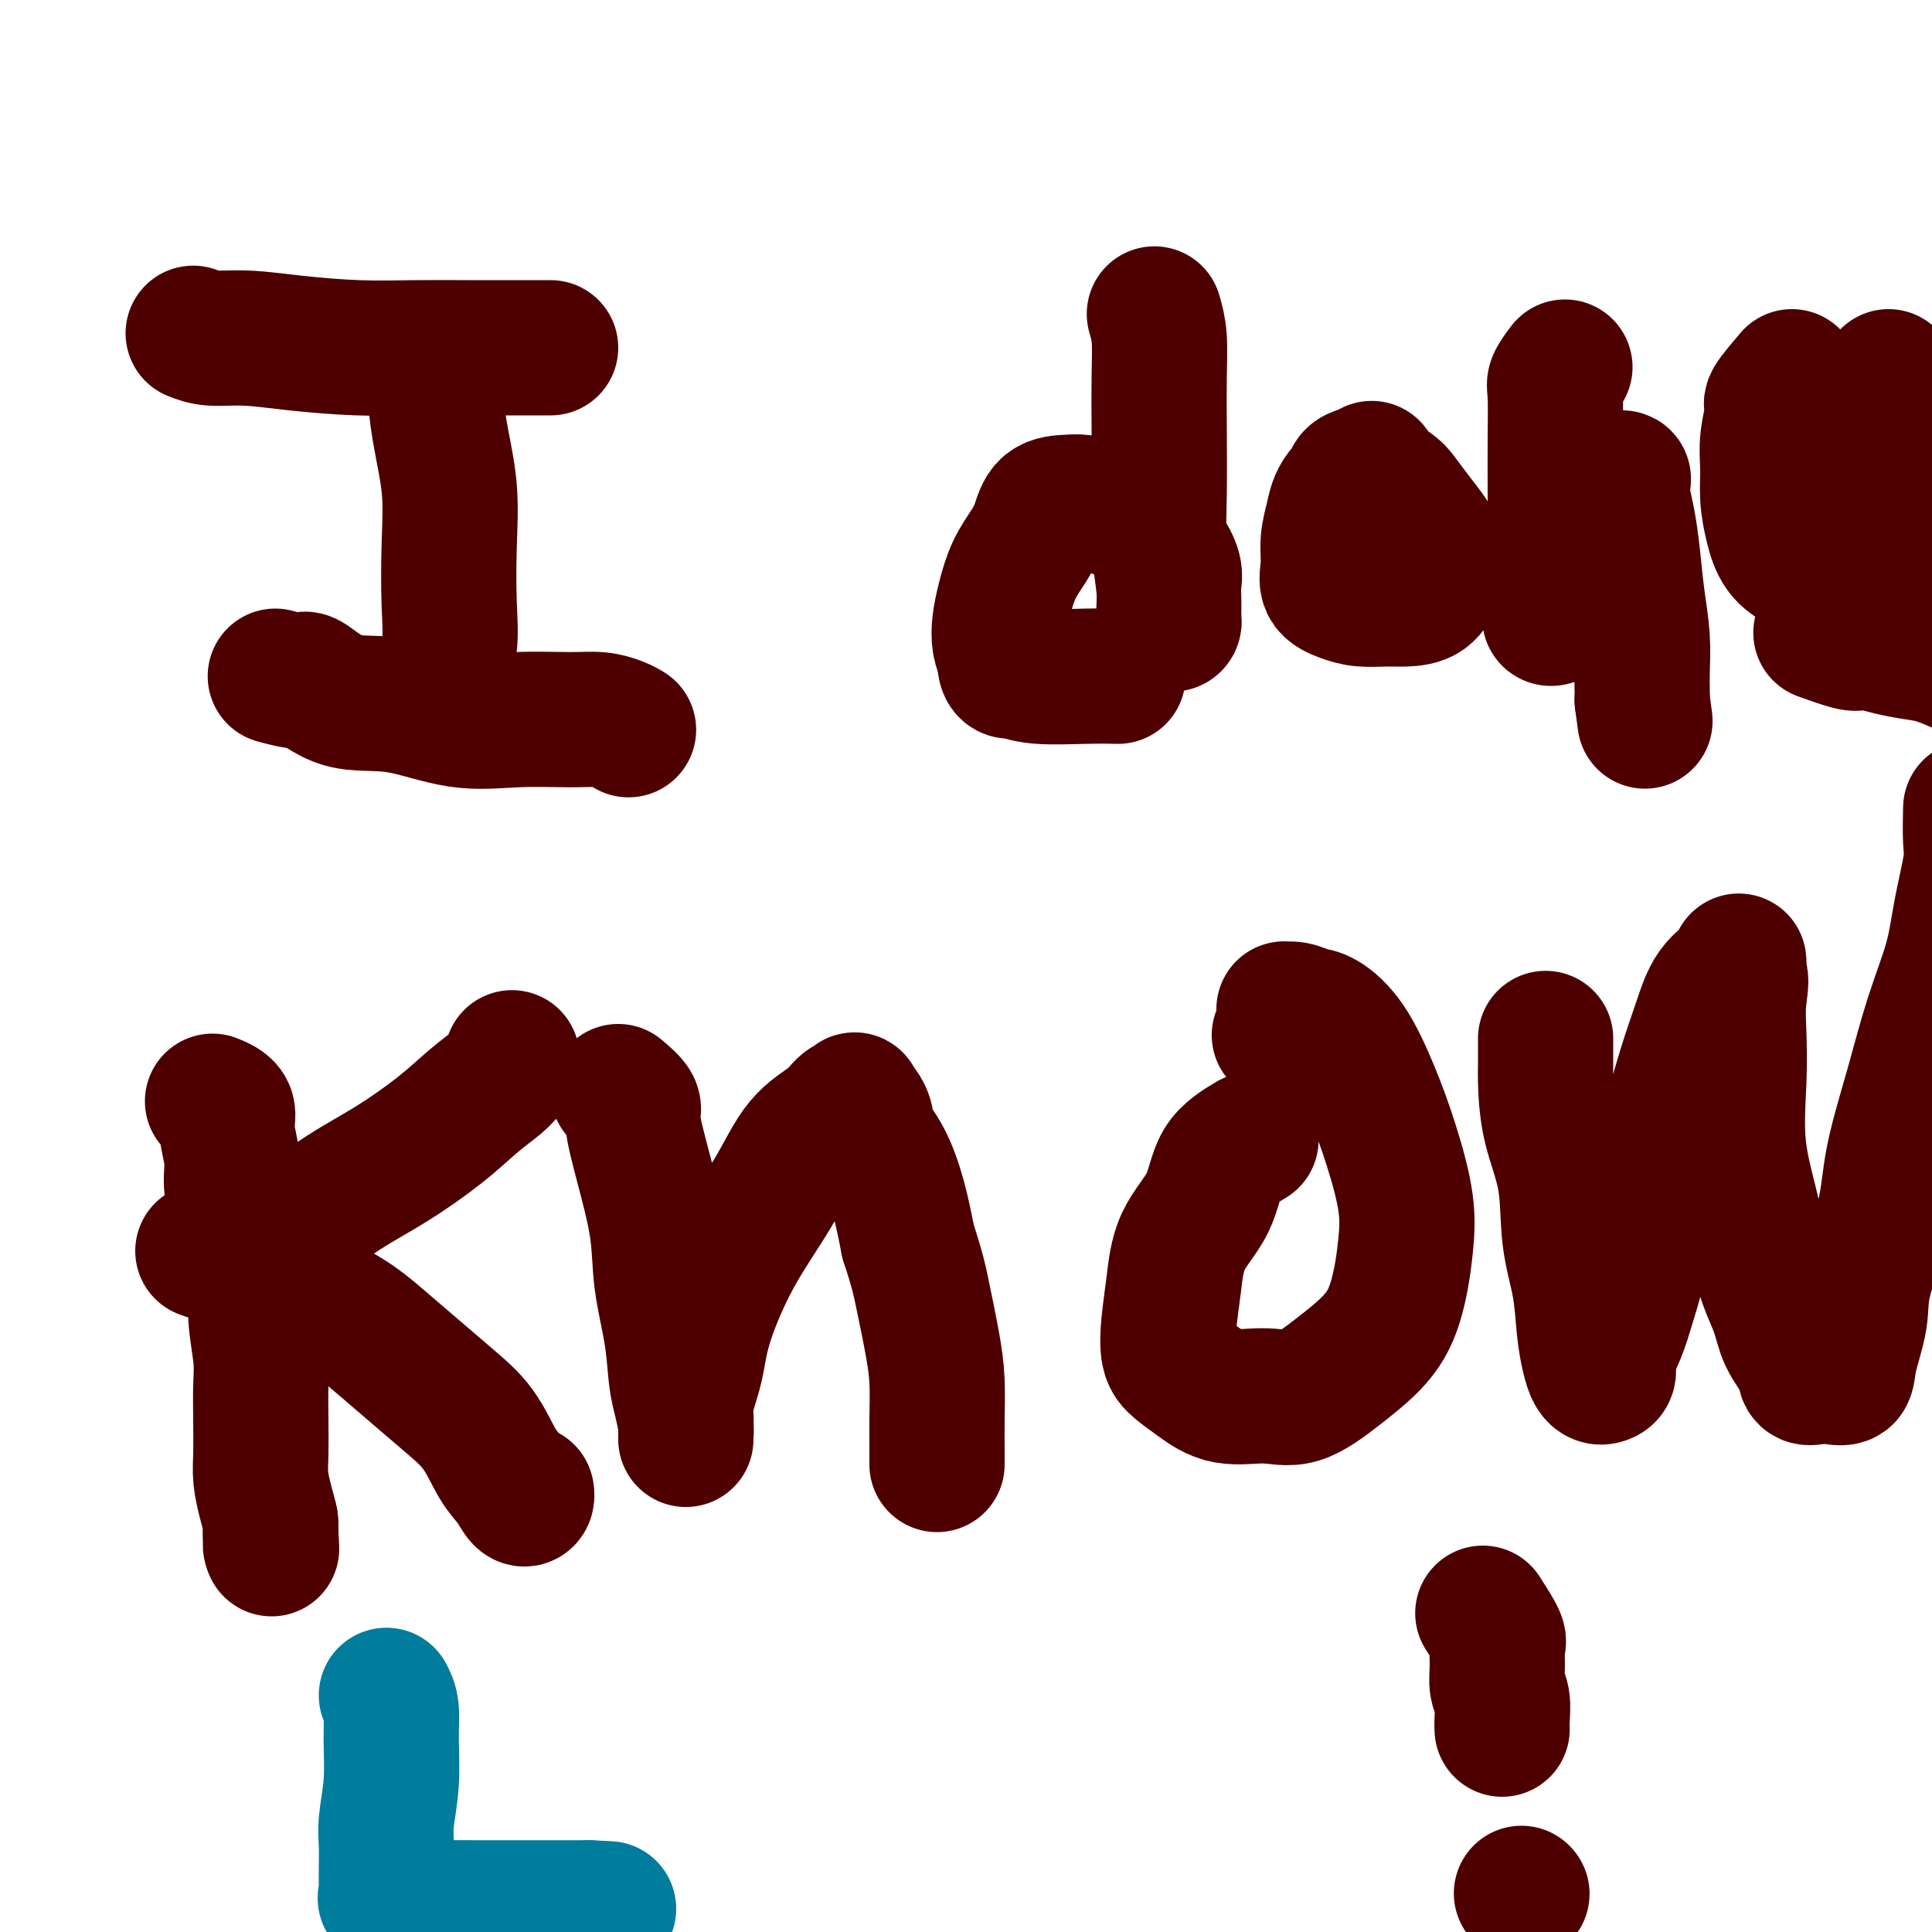 <svg viewBox='0 0 400 400' version='1.1' xmlns='http://www.w3.org/2000/svg' xmlns:xlink='http://www.w3.org/1999/xlink'><g fill='none' stroke='#4E0000' stroke-width='28' stroke-linecap='round' stroke-linejoin='round'><path d='M40,69c1.116,0.445 2.233,0.890 4,1c1.767,0.110 4.185,-0.114 7,0c2.815,0.114 6.028,0.566 10,1c3.972,0.434 8.704,0.848 13,1c4.296,0.152 8.156,0.041 12,0c3.844,-0.041 7.671,-0.011 11,0c3.329,0.011 6.160,0.003 8,0c1.840,-0.003 2.689,-0.001 4,0c1.311,0.001 3.084,0.000 4,0c0.916,-0.000 0.976,-0.000 1,0c0.024,0.000 0.012,0.000 0,0'/><path d='M87,73c1.282,1.154 2.564,2.309 3,3c0.436,0.691 0.025,0.920 0,3c-0.025,2.080 0.335,6.012 1,10c0.665,3.988 1.636,8.030 2,12c0.364,3.970 0.122,7.866 0,12c-0.122,4.134 -0.124,8.506 0,12c0.124,3.494 0.373,6.112 0,9c-0.373,2.888 -1.370,6.047 -2,8c-0.630,1.953 -0.894,2.701 -1,3c-0.106,0.299 -0.053,0.150 0,0'/><path d='M57,140c2.033,0.542 4.065,1.085 5,1c0.935,-0.085 0.772,-0.797 2,0c1.228,0.797 3.846,3.104 7,4c3.154,0.896 6.843,0.383 11,1c4.157,0.617 8.784,2.364 13,3c4.216,0.636 8.023,0.160 12,0c3.977,-0.160 8.124,-0.004 11,0c2.876,0.004 4.482,-0.143 6,0c1.518,0.143 2.947,0.577 4,1c1.053,0.423 1.729,0.835 2,1c0.271,0.165 0.135,0.082 0,0'/><path d='M239,65c0.422,1.455 0.844,2.910 1,5c0.156,2.090 0.046,4.817 0,8c-0.046,3.183 -0.027,6.824 0,11c0.027,4.176 0.063,8.888 0,13c-0.063,4.112 -0.223,7.625 0,11c0.223,3.375 0.830,6.614 1,9c0.170,2.386 -0.098,3.920 0,5c0.098,1.080 0.562,1.706 1,2c0.438,0.294 0.849,0.255 1,0c0.151,-0.255 0.042,-0.728 0,-1c-0.042,-0.272 -0.017,-0.344 0,-1c0.017,-0.656 0.024,-1.897 0,-3c-0.024,-1.103 -0.081,-2.067 0,-3c0.081,-0.933 0.298,-1.836 0,-3c-0.298,-1.164 -1.112,-2.589 -2,-4c-0.888,-1.411 -1.850,-2.809 -3,-4c-1.150,-1.191 -2.490,-2.175 -4,-3c-1.510,-0.825 -3.192,-1.491 -5,-2c-1.808,-0.509 -3.743,-0.861 -5,-1c-1.257,-0.139 -1.835,-0.066 -3,0c-1.165,0.066 -2.918,0.123 -4,1c-1.082,0.877 -1.495,2.572 -2,4c-0.505,1.428 -1.103,2.588 -2,4c-0.897,1.412 -2.094,3.077 -3,5c-0.906,1.923 -1.521,4.103 -2,6c-0.479,1.897 -0.821,3.511 -1,5c-0.179,1.489 -0.194,2.854 0,4c0.194,1.146 0.597,2.073 1,3'/><path d='M208,136c-0.023,3.403 0.919,2.912 2,3c1.081,0.088 2.300,0.756 5,1c2.700,0.244 6.881,0.066 10,0c3.119,-0.066 5.177,-0.019 6,0c0.823,0.019 0.412,0.009 0,0'/><path d='M284,97c-2.341,1.666 -4.682,3.332 -6,5c-1.318,1.668 -1.613,3.340 -2,5c-0.387,1.660 -0.867,3.310 -1,5c-0.133,1.690 0.082,3.419 0,5c-0.082,1.581 -0.459,3.012 0,4c0.459,0.988 1.754,1.532 3,2c1.246,0.468 2.443,0.861 4,1c1.557,0.139 3.475,0.023 5,0c1.525,-0.023 2.658,0.048 4,0c1.342,-0.048 2.894,-0.213 4,-1c1.106,-0.787 1.766,-2.194 2,-3c0.234,-0.806 0.042,-1.010 0,-2c-0.042,-0.990 0.065,-2.765 0,-4c-0.065,-1.235 -0.301,-1.931 -1,-3c-0.699,-1.069 -1.860,-2.511 -3,-4c-1.140,-1.489 -2.258,-3.027 -3,-4c-0.742,-0.973 -1.106,-1.383 -2,-2c-0.894,-0.617 -2.316,-1.442 -3,-2c-0.684,-0.558 -0.628,-0.850 -1,-1c-0.372,-0.150 -1.171,-0.159 -2,0c-0.829,0.159 -1.686,0.486 -2,1c-0.314,0.514 -0.085,1.215 0,2c0.085,0.785 0.024,1.653 0,2c-0.024,0.347 -0.012,0.174 0,0'/><path d='M324,76c-0.845,1.134 -1.691,2.268 -2,3c-0.309,0.732 -0.083,1.061 0,3c0.083,1.939 0.023,5.486 0,9c-0.023,3.514 -0.010,6.995 0,11c0.010,4.005 0.016,8.536 0,12c-0.016,3.464 -0.055,5.862 0,8c0.055,2.138 0.203,4.017 0,5c-0.203,0.983 -0.757,1.072 -1,1c-0.243,-0.072 -0.176,-0.303 0,-1c0.176,-0.697 0.459,-1.858 1,-3c0.541,-1.142 1.339,-2.264 2,-4c0.661,-1.736 1.185,-4.087 2,-6c0.815,-1.913 1.921,-3.389 3,-5c1.079,-1.611 2.132,-3.358 3,-5c0.868,-1.642 1.552,-3.178 2,-4c0.448,-0.822 0.659,-0.928 1,-1c0.341,-0.072 0.812,-0.109 1,0c0.188,0.109 0.091,0.365 0,1c-0.091,0.635 -0.178,1.651 0,3c0.178,1.349 0.622,3.032 1,5c0.378,1.968 0.690,4.222 1,7c0.310,2.778 0.619,6.081 1,9c0.381,2.919 0.834,5.452 1,8c0.166,2.548 0.045,5.109 0,7c-0.045,1.891 -0.013,3.112 0,4c0.013,0.888 0.006,1.444 0,2'/><path d='M340,145c1.000,7.500 0.500,3.750 0,0'/><path d='M371,78c-1.721,2.030 -3.443,4.061 -4,5c-0.557,0.939 0.049,0.788 0,2c-0.049,1.212 -0.755,3.787 -1,6c-0.245,2.213 -0.030,4.064 0,6c0.030,1.936 -0.125,3.959 0,6c0.125,2.041 0.531,4.102 1,6c0.469,1.898 1.001,3.633 2,5c0.999,1.367 2.464,2.366 4,3c1.536,0.634 3.144,0.901 4,1c0.856,0.099 0.959,0.028 1,0c0.041,-0.028 0.021,-0.014 0,0'/><path d='M391,78c0.439,1.443 0.878,2.886 1,5c0.122,2.114 -0.072,4.900 0,8c0.072,3.100 0.412,6.516 1,10c0.588,3.484 1.426,7.037 2,11c0.574,3.963 0.885,8.336 1,11c0.115,2.664 0.033,3.618 0,4c-0.033,0.382 -0.016,0.191 0,0'/><path d='M377,131c2.346,0.839 4.693,1.678 6,2c1.307,0.322 1.576,0.127 2,0c0.424,-0.127 1.004,-0.184 2,0c0.996,0.184 2.408,0.610 4,1c1.592,0.390 3.365,0.744 5,1c1.635,0.256 3.133,0.415 5,1c1.867,0.585 4.105,1.596 5,2c0.895,0.404 0.448,0.202 0,0'/><path d='M44,228c1.302,0.538 2.603,1.076 3,2c0.397,0.924 -0.112,2.232 0,4c0.112,1.768 0.843,3.994 1,6c0.157,2.006 -0.260,3.793 0,6c0.260,2.207 1.198,4.834 2,7c0.802,2.166 1.469,3.872 2,6c0.531,2.128 0.927,4.678 1,7c0.073,2.322 -0.176,4.417 0,7c0.176,2.583 0.779,5.656 1,8c0.221,2.344 0.062,3.960 0,6c-0.062,2.040 -0.027,4.504 0,7c0.027,2.496 0.046,5.025 0,7c-0.046,1.975 -0.156,3.397 0,5c0.156,1.603 0.578,3.387 1,5c0.422,1.613 0.845,3.056 1,4c0.155,0.944 0.041,1.388 0,2c-0.041,0.612 -0.011,1.390 0,2c0.011,0.610 0.003,1.050 0,1c-0.003,-0.050 -0.001,-0.590 0,-1c0.001,-0.410 0.000,-0.688 0,-1c-0.000,-0.312 -0.000,-0.656 0,-1'/><path d='M56,317c0.464,7.648 0.124,1.266 0,-1c-0.124,-2.266 -0.033,-0.418 0,0c0.033,0.418 0.010,-0.595 0,-1c-0.010,-0.405 -0.005,-0.203 0,0'/><path d='M42,259c1.286,0.470 2.573,0.940 4,1c1.427,0.060 2.995,-0.289 5,-1c2.005,-0.711 4.446,-1.785 8,-4c3.554,-2.215 8.219,-5.570 12,-8c3.781,-2.430 6.676,-3.936 10,-6c3.324,-2.064 7.076,-4.686 10,-7c2.924,-2.314 5.018,-4.322 7,-6c1.982,-1.678 3.852,-3.028 5,-4c1.148,-0.972 1.576,-1.567 2,-2c0.424,-0.433 0.846,-0.704 1,-1c0.154,-0.296 0.041,-0.615 0,-1c-0.041,-0.385 -0.011,-0.834 0,-1c0.011,-0.166 0.003,-0.047 0,0c-0.003,0.047 -0.002,0.024 0,0'/><path d='M54,263c2.529,2.196 5.059,4.392 6,5c0.941,0.608 0.294,-0.373 2,0c1.706,0.373 5.765,2.098 9,4c3.235,1.902 5.646,3.979 8,6c2.354,2.021 4.651,3.986 7,6c2.349,2.014 4.751,4.078 7,6c2.249,1.922 4.343,3.703 6,6c1.657,2.297 2.875,5.109 4,7c1.125,1.891 2.158,2.860 3,4c0.842,1.140 1.494,2.450 2,3c0.506,0.550 0.867,0.340 1,0c0.133,-0.340 0.038,-0.812 0,-1c-0.038,-0.188 -0.019,-0.094 0,0'/><path d='M128,226c1.305,1.114 2.611,2.229 3,3c0.389,0.771 -0.138,1.199 0,3c0.138,1.801 0.940,4.974 2,9c1.060,4.026 2.378,8.903 3,13c0.622,4.097 0.549,7.412 1,11c0.451,3.588 1.427,7.447 2,11c0.573,3.553 0.742,6.799 1,9c0.258,2.201 0.605,3.355 1,5c0.395,1.645 0.838,3.780 1,5c0.162,1.220 0.042,1.526 0,2c-0.042,0.474 -0.004,1.116 0,1c0.004,-0.116 -0.024,-0.988 0,-2c0.024,-1.012 0.099,-2.162 0,-3c-0.099,-0.838 -0.373,-1.364 0,-3c0.373,-1.636 1.392,-4.384 2,-7c0.608,-2.616 0.806,-5.102 2,-9c1.194,-3.898 3.383,-9.209 6,-14c2.617,-4.791 5.662,-9.063 8,-13c2.338,-3.937 3.969,-7.541 6,-10c2.031,-2.459 4.460,-3.775 6,-5c1.540,-1.225 2.190,-2.359 3,-3c0.810,-0.641 1.781,-0.790 2,-1c0.219,-0.210 -0.314,-0.482 0,0c0.314,0.482 1.474,1.718 2,3c0.526,1.282 0.419,2.612 1,4c0.581,1.388 1.849,2.835 3,5c1.151,2.165 2.186,5.047 3,8c0.814,2.953 1.407,5.976 2,9'/><path d='M188,257c1.967,6.008 2.383,8.028 3,11c0.617,2.972 1.433,6.895 2,10c0.567,3.105 0.884,5.393 1,8c0.116,2.607 0.031,5.534 0,8c-0.031,2.466 -0.008,4.472 0,6c0.008,1.528 0.002,2.580 0,3c-0.002,0.420 -0.001,0.210 0,0'/><path d='M259,236c-2.334,1.391 -4.667,2.782 -6,5c-1.333,2.218 -1.665,5.262 -3,8c-1.335,2.738 -3.674,5.170 -5,8c-1.326,2.830 -1.641,6.059 -2,9c-0.359,2.941 -0.764,5.595 -1,8c-0.236,2.405 -0.305,4.563 0,6c0.305,1.437 0.984,2.154 2,3c1.016,0.846 2.370,1.820 4,3c1.630,1.180 3.538,2.565 6,3c2.462,0.435 5.478,-0.079 8,0c2.522,0.079 4.549,0.750 7,0c2.451,-0.750 5.325,-2.921 8,-5c2.675,-2.079 5.150,-4.066 7,-6c1.850,-1.934 3.076,-3.815 4,-6c0.924,-2.185 1.547,-4.673 2,-7c0.453,-2.327 0.738,-4.491 1,-7c0.262,-2.509 0.502,-5.362 0,-9c-0.502,-3.638 -1.747,-8.060 -3,-12c-1.253,-3.940 -2.513,-7.399 -4,-11c-1.487,-3.601 -3.201,-7.343 -5,-10c-1.799,-2.657 -3.684,-4.230 -5,-5c-1.316,-0.770 -2.065,-0.738 -3,-1c-0.935,-0.262 -2.058,-0.819 -3,-1c-0.942,-0.181 -1.703,0.015 -2,0c-0.297,-0.015 -0.131,-0.241 0,0c0.131,0.241 0.228,0.950 0,2c-0.228,1.050 -0.779,2.443 -1,3c-0.221,0.557 -0.110,0.279 0,0'/><path d='M320,215c0.007,2.401 0.014,4.803 0,6c-0.014,1.197 -0.050,1.191 0,3c0.050,1.809 0.184,5.434 1,9c0.816,3.566 2.313,7.073 3,11c0.687,3.927 0.565,8.274 1,12c0.435,3.726 1.426,6.830 2,10c0.574,3.170 0.731,6.405 1,9c0.269,2.595 0.651,4.550 1,6c0.349,1.450 0.666,2.395 1,3c0.334,0.605 0.684,0.870 1,1c0.316,0.130 0.598,0.126 1,0c0.402,-0.126 0.922,-0.375 1,-1c0.078,-0.625 -0.288,-1.627 0,-3c0.288,-1.373 1.231,-3.116 2,-5c0.769,-1.884 1.364,-3.910 2,-6c0.636,-2.090 1.314,-4.243 2,-7c0.686,-2.757 1.380,-6.118 2,-10c0.620,-3.882 1.165,-8.285 2,-12c0.835,-3.715 1.961,-6.741 3,-10c1.039,-3.259 1.991,-6.750 3,-10c1.009,-3.250 2.074,-6.260 3,-9c0.926,-2.740 1.712,-5.209 3,-7c1.288,-1.791 3.078,-2.905 4,-4c0.922,-1.095 0.978,-2.170 1,-2c0.022,0.170 0.011,1.585 0,3'/><path d='M360,202c0.777,0.359 0.218,2.755 0,5c-0.218,2.245 -0.096,4.338 0,7c0.096,2.662 0.165,5.894 0,10c-0.165,4.106 -0.565,9.087 0,14c0.565,4.913 2.096,9.759 3,14c0.904,4.241 1.183,7.876 2,11c0.817,3.124 2.173,5.737 3,8c0.827,2.263 1.124,4.176 2,6c0.876,1.824 2.330,3.560 3,5c0.670,1.440 0.554,2.584 1,3c0.446,0.416 1.452,0.103 2,0c0.548,-0.103 0.638,0.004 1,0c0.362,-0.004 0.997,-0.118 2,0c1.003,0.118 2.374,0.468 3,0c0.626,-0.468 0.508,-1.755 1,-4c0.492,-2.245 1.594,-5.448 2,-8c0.406,-2.552 0.117,-4.452 1,-8c0.883,-3.548 2.940,-8.742 4,-13c1.060,-4.258 1.123,-7.579 2,-12c0.877,-4.421 2.568,-9.944 4,-15c1.432,-5.056 2.604,-9.647 4,-14c1.396,-4.353 3.015,-8.467 4,-12c0.985,-3.533 1.336,-6.485 2,-10c0.664,-3.515 1.642,-7.592 2,-10c0.358,-2.408 0.096,-3.148 0,-5c-0.096,-1.852 -0.028,-4.815 0,-6c0.028,-1.185 0.014,-0.593 0,0'/><path d='M307,334c1.270,1.980 2.540,3.960 3,5c0.460,1.040 0.109,1.139 0,2c-0.109,0.861 0.023,2.483 0,4c-0.023,1.517 -0.202,2.929 0,4c0.202,1.071 0.786,1.803 1,3c0.214,1.197 0.058,2.861 0,4c-0.058,1.139 -0.016,1.754 0,2c0.016,0.246 0.008,0.123 0,0'/><path d='M315,392c0.000,0.000 0.100,0.100 0.1,0.1'/></g>
<g fill='none' stroke='#007C9C' stroke-width='28' stroke-linecap='round' stroke-linejoin='round'><path d='M80,351c0.431,0.805 0.862,1.610 1,3c0.138,1.390 -0.015,3.366 0,6c0.015,2.634 0.200,5.928 0,9c-0.200,3.072 -0.786,5.922 -1,8c-0.214,2.078 -0.058,3.382 0,5c0.058,1.618 0.016,3.548 0,5c-0.016,1.452 -0.007,2.427 0,3c0.007,0.573 0.010,0.745 0,1c-0.010,0.255 -0.035,0.594 0,1c0.035,0.406 0.129,0.879 0,1c-0.129,0.121 -0.482,-0.111 0,0c0.482,0.111 1.800,0.566 3,1c1.200,0.434 2.281,0.848 4,1c1.719,0.152 4.074,0.041 6,0c1.926,-0.041 3.422,-0.011 5,0c1.578,0.011 3.239,0.003 5,0c1.761,-0.003 3.624,-0.001 5,0c1.376,0.001 2.266,0.000 3,0c0.734,-0.000 1.314,-0.000 2,0c0.686,0.000 1.480,0.000 2,0c0.520,-0.000 0.765,-0.000 1,0c0.235,0.000 0.458,0.000 1,0c0.542,-0.000 1.402,-0.000 2,0c0.598,0.000 0.933,0.000 1,0c0.067,-0.000 -0.136,-0.000 0,0c0.136,0.000 0.610,0.000 1,0c0.390,-0.000 0.695,-0.000 1,0'/><path d='M122,395c7.000,0.333 3.500,0.167 0,0'/></g>
</svg>